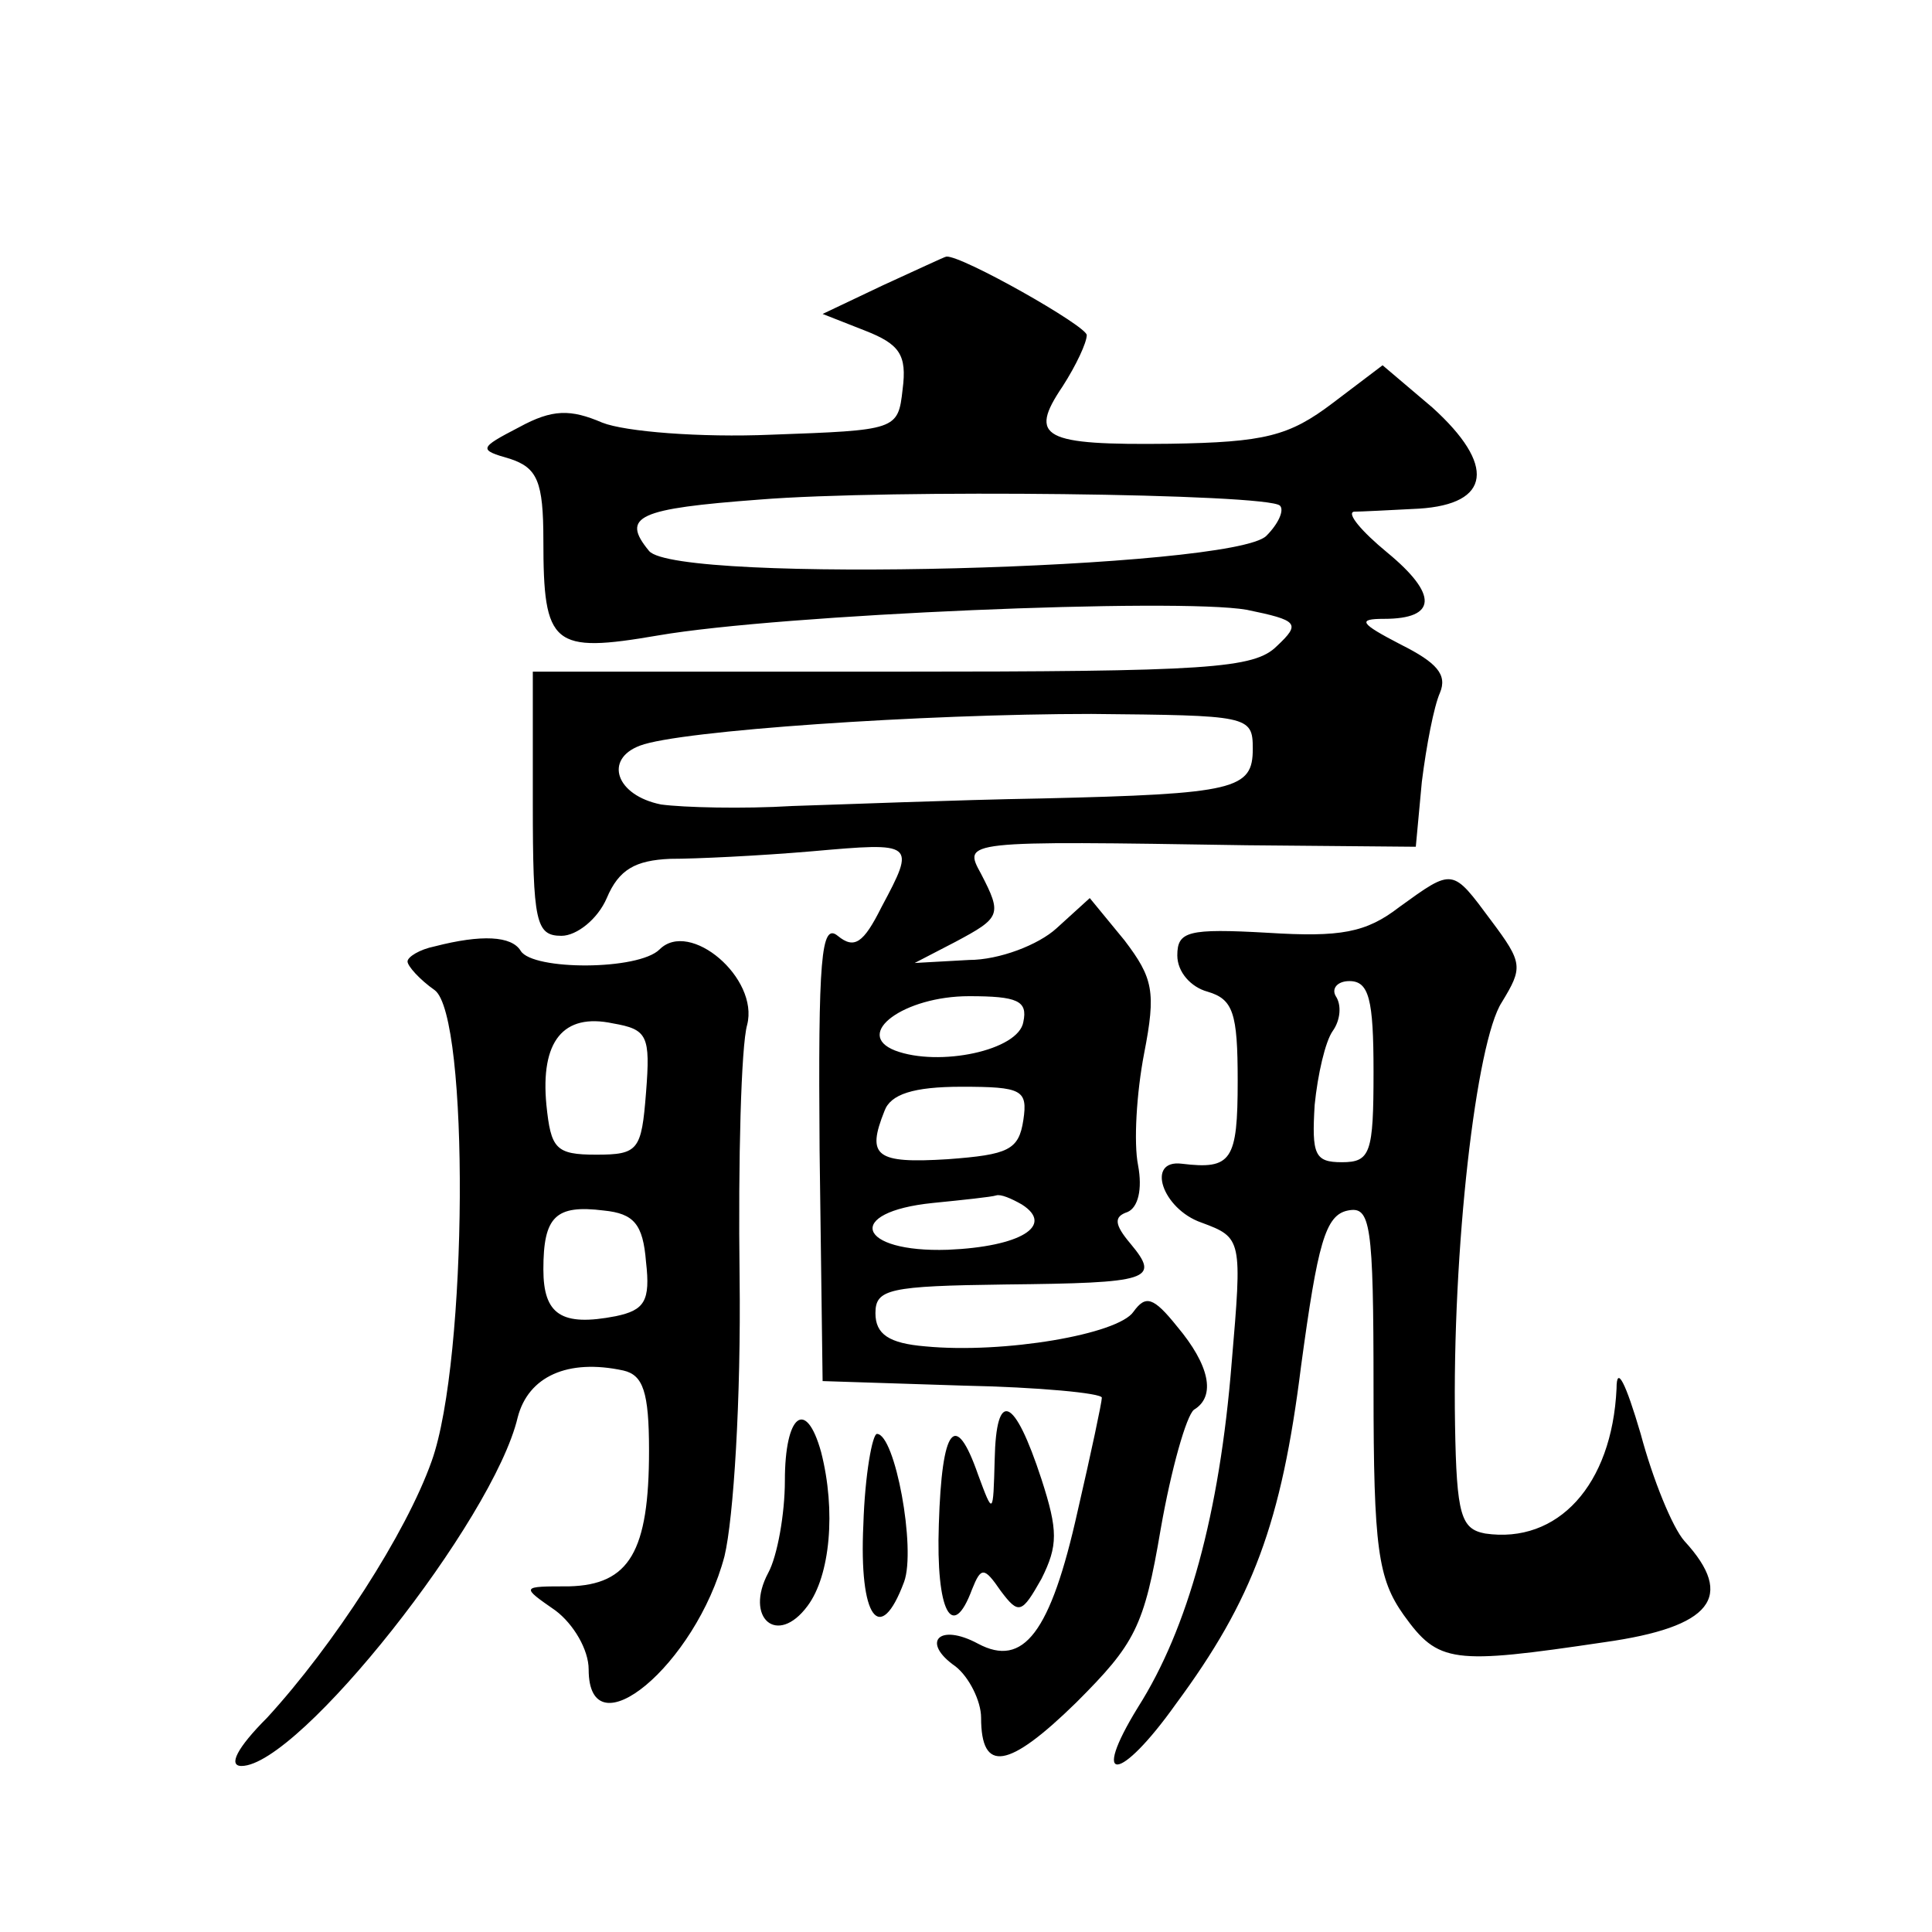 <?xml version="1.0" standalone="no"?>
<!DOCTYPE svg PUBLIC "-//W3C//DTD SVG 20010904//EN"
 "http://www.w3.org/TR/2001/REC-SVG-20010904/DTD/svg10.dtd">
<svg version="1.0" xmlns="http://www.w3.org/2000/svg"
 width="128pt" height="128pt" viewBox="0 0 128 128"
 preserveAspectRatio="xMidYMid meet">
<g transform="translate(0,128) scale(0.1,-0.1)"
fill="#0" stroke="none">
<path d="M585 1091 l-40 -19 28 -11 c23 -9 28 -16 25 -39 -3 -27 -4 -27 -87 -30
-47 -2 -97 2 -112 8 -21 9 -33 9 -55 -3 -27 -14 -27 -15 -6 -21 18 -6 22 -15 22
-54 0 -70 6 -75 76 -63 81 14 344 25 390 17 34 -7 36 -9 20 -24 -15 -15 -45 -17
-255 -17 l-238 0 0 -87 c0 -79 2 -88 19 -88 10 0 24 11 30 25 8 19 19 25 42 26
17 0 59 2 94 5 68 6 69 6 46 -37 -12 -24 -18 -28 -29 -19 -11 9 -13 -15 -12 -142
l2 -153 93 -3 c50 -1 92 -5 92 -8 0 -3 -7 -36 -16 -75 -18 -81 -36 -104 -66 -88
-26 14 -38 1 -15 -15 9 -7 17 -23 17 -34 0 -37 18 -34 63 10 39 39 45 50 56 115
7 40 17 75 22 79 15 9 10 30 -11 55 -16 20 -21 21 -29 10 -10 -15 -86 -28 -138
-23 -24 2 -33 8 -33 22 0 16 9 18 86 19 96 1 103 3 83 27 -11 13 -11 18 -2 21 7
3 10 15 7 31 -3 15 -1 48 4 74 8 41 6 50 -13 75 l-23 28 -22 -20 c-12 -11 -38 -21
-58 -21 l-36 -2 27 14 c30 16 31 18 17 45 -12 22 -13 22 176 19 l112 -1 4 43 c3
24 8 50 12 59 5 12 -2 20 -26 32 -27 14 -29 17 -11 17 35 0 36 16 2 44 -17 14 -27
26 -22 27 4 0 24 1 43 2 48 3 51 29 9 67 l-33 28 -33 -25 c-29 -22 -45 -26 -108
-27 -84 -1 -94 4 -71 38 9 14 16 29 16 34 0 6 -83 53 -93 52 -1 0 -20 -9 -42 -19z
m263 -146 c3 -3 -1 -12 -9 -20 -22 -22 -391 -32 -409 -10 -19 23 -7 28 73 34 86
7 337 4 345 -4z m-18 -161 c0 -27 -11 -30 -140 -33 -58 -1 -132 -4 -165 -5 -33
-2 -72 -1 -87 1 -30 6 -38 30 -14 39 26 10 188 21 299 21 104 -1 107 -1 107 -23z
m-152 -181 c-3 -19 -56 -30 -85 -19 -28 11 6 36 49 36 32 0 39 -3 36 -17z m0 -65
c-3 -20 -10 -23 -50 -26 -48 -3 -54 2 -42 32 4 11 19 16 51 16 40 0 44 -2 41 -22z
m-1 -56 c22 -14 -1 -28 -49 -30 -60 -2 -69 25 -10 31 20 2 39 4 42 5 3 1 10 -2
17 -6z M927 679 c-22 -17 -39 -20 -87 -17 -53 3 -60 1 -60 -15 0 -11 9 -21 20 -24
17 -5 20 -14 20 -59 0 -53 -4 -59 -37 -55 -24 3 -13 -30 13 -39 27 -10 27 -11 20
-93 -8 -100 -29 -176 -62 -228 -32 -52 -12 -50 25 2 51 69 70 120 83 224 11 81
16 100 31 103 15 3 17 -8 17 -118 0 -106 3 -126 20 -150 23 -32 32 -33 133 -18
71 10 87 30 53 67 -8 9 -21 41 -29 71 -10 34 -16 46 -16 30 -3 -64 -39 -103 -87
-96 -16 3 -19 12 -20 72 -2 116 14 254 31 280 14 23 14 26 -7 54 -26 35 -25 35
-61 9z m-17 -109 c0 -54 -2 -60 -21 -60 -18 0 -20 5 -18 38 2 20 7 42 12 49 5 7
6 17 2 23 -3 5 1 10 9 10 13 0 16 -12 16 -60z M288 653 c-10 -2 -18 -7 -18 -10
0 -3 8 -12 18 -19 23 -17 22 -245 -2 -312 -17 -48 -65 -122 -109 -170 -20 -20 -26
-32 -17 -32 38 0 167 163 183 231 7 27 33 39 70 31 13 -3 17 -14 17 -53 0 -67 -13
-89 -53 -90 -32 0 -32 0 -9 -16 12 -9 22 -26 22 -39 0 -56 71 3 90 75 6 25 11 104
10 185 -1 77 1 153 5 167 8 31 -38 70 -58 50 -14 -14 -84 -14 -92 -1 -6 10 -26
11 -57 3z m140 -97 c-3 -38 -5 -41 -33 -41 -27 0 -30 4 -33 33 -4 42 11 61 44 54
23 -4 25 -8 22 -46z m0 -112 c3 -26 -1 -32 -20 -36 -36 -7 -48 1 -48 31 0 35 8
43 40 39 20 -2 26 -9 28 -34z M659 313 c-1 -37 -1 -37 -11 -10 -15 43 -24 32 -26
-33 -2 -58 9 -78 22 -43 6 15 8 15 19 -1 12 -16 14 -15 27 8 11 22 11 32 0 66 -18
55 -30 60 -31 13z M520 299 c0 -22 -5 -50 -11 -61 -16 -30 6 -49 26 -22 15 20 19
63 9 102 -10 36 -24 25 -24 -19z M572 270 c-3 -62 11 -81 27 -38 8 22 -6 98 -18
98 -3 0 -8 -27 -9 -60z"/>
</g>
</svg>
